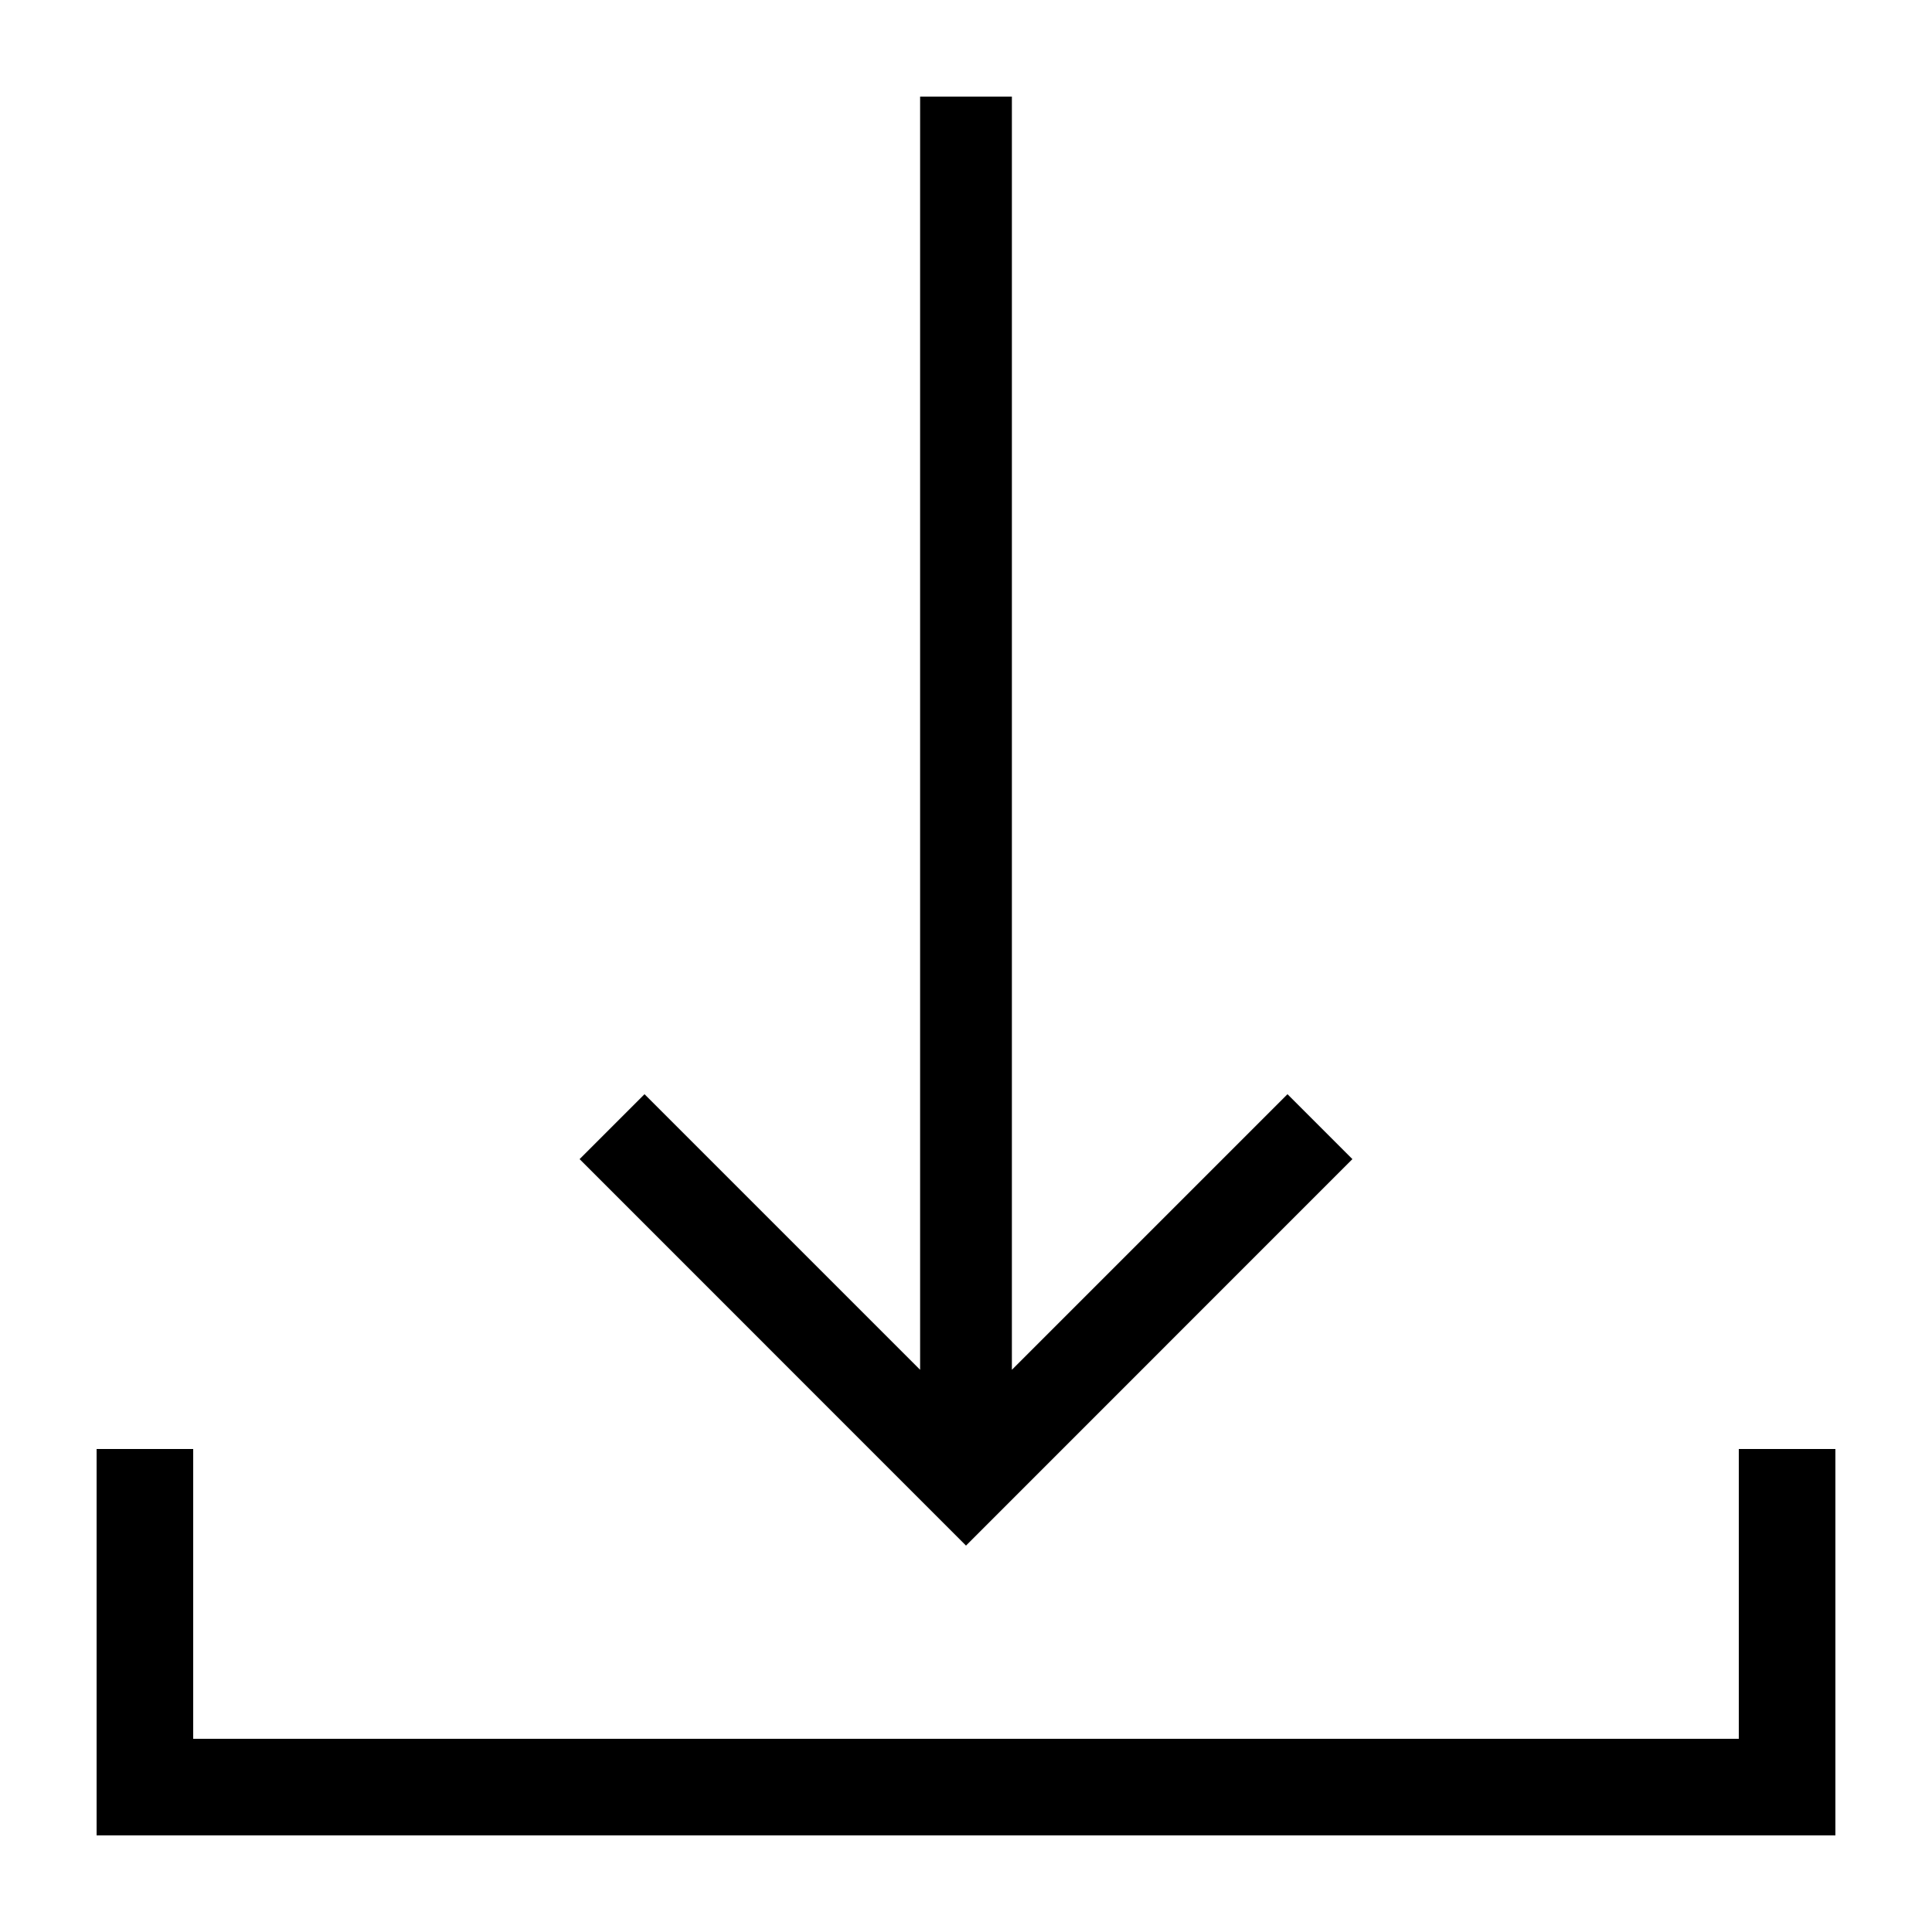 <svg width="20" height="20" viewBox="0 0 20 20" fill="none" xmlns="http://www.w3.org/2000/svg">
<path fill-rule="evenodd" clip-rule="evenodd" d="M2 15H1V19H19V15H18V18H2V15Z" fill="black"/>
<path d="M14 11.999L13.328 11.327L10.475 14.18L10.475 1L9.525 1L9.525 14.18L6.672 11.327L6 11.999L10 16L14 11.999Z" fill="black"/>
</svg>
